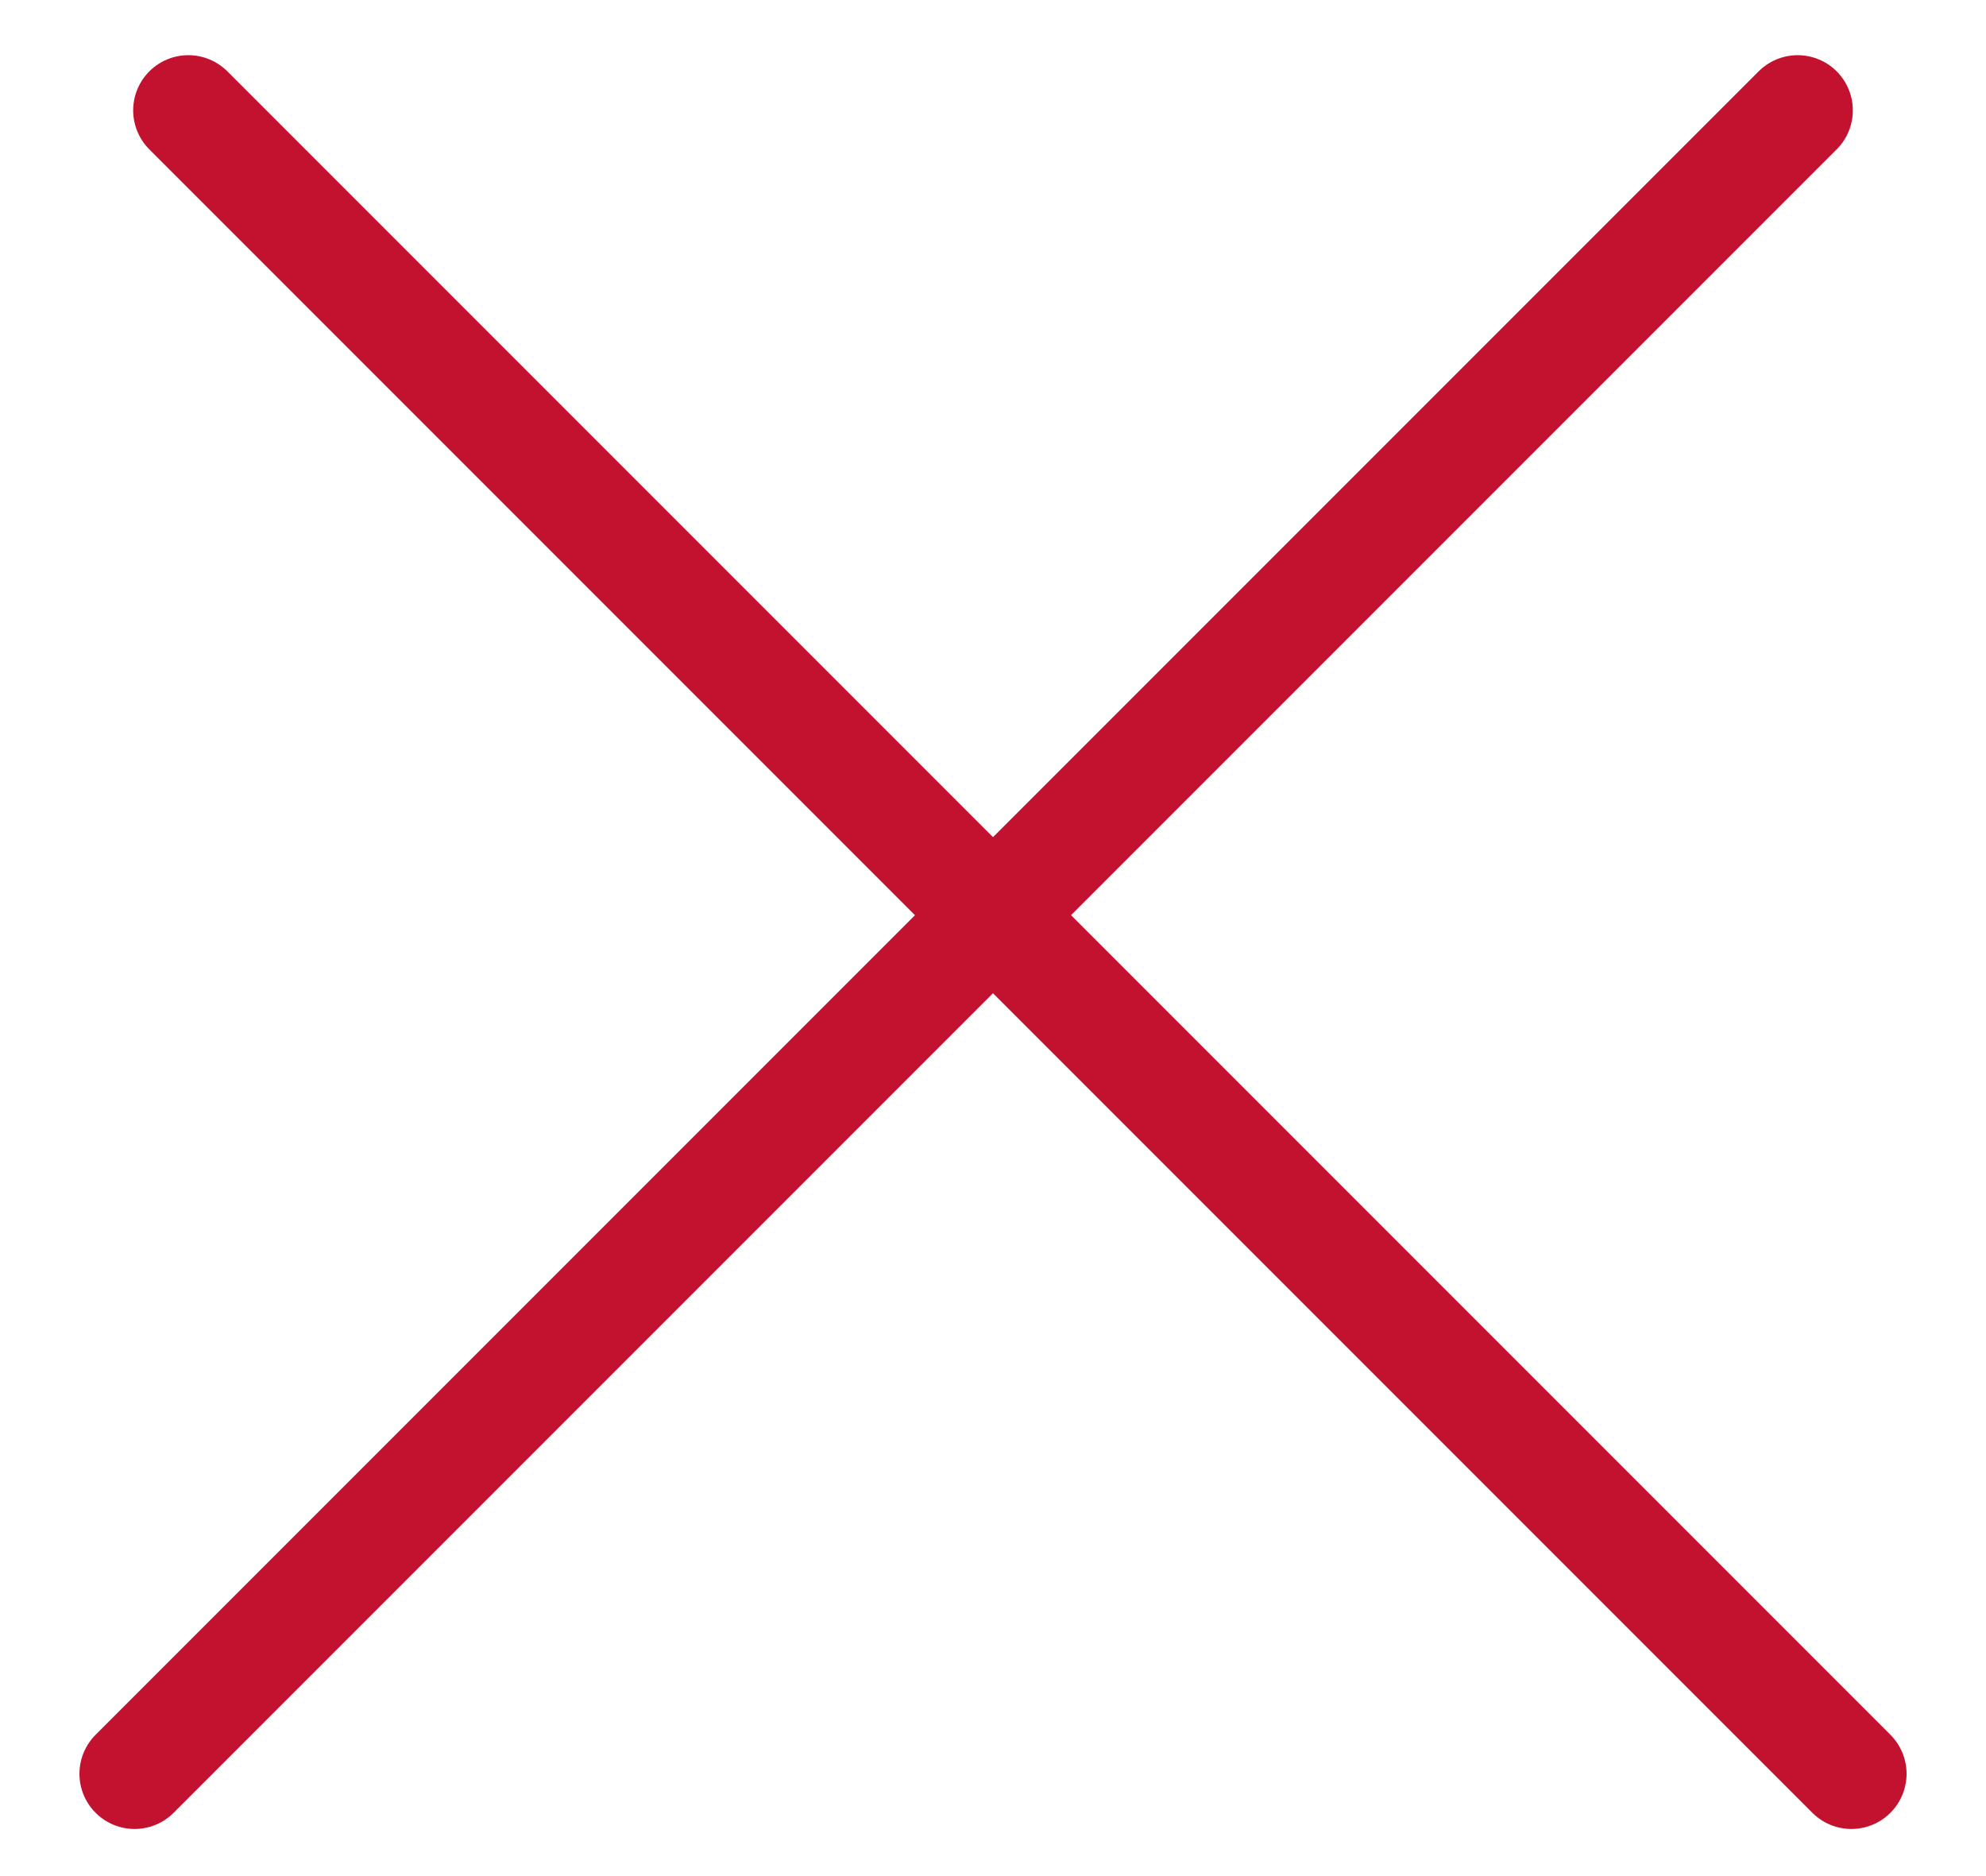 <svg width="18" height="17" viewBox="0 0 18 17" fill="none" xmlns="http://www.w3.org/2000/svg">
<line x1="1.22" y1="16.073" x2="16.293" y2="1" stroke="#C2122F" stroke-linecap="round"/>
<line x1="1.707" y1="1" x2="16.78" y2="16.073" stroke="#C2122F" stroke-linecap="round"/>
</svg>
